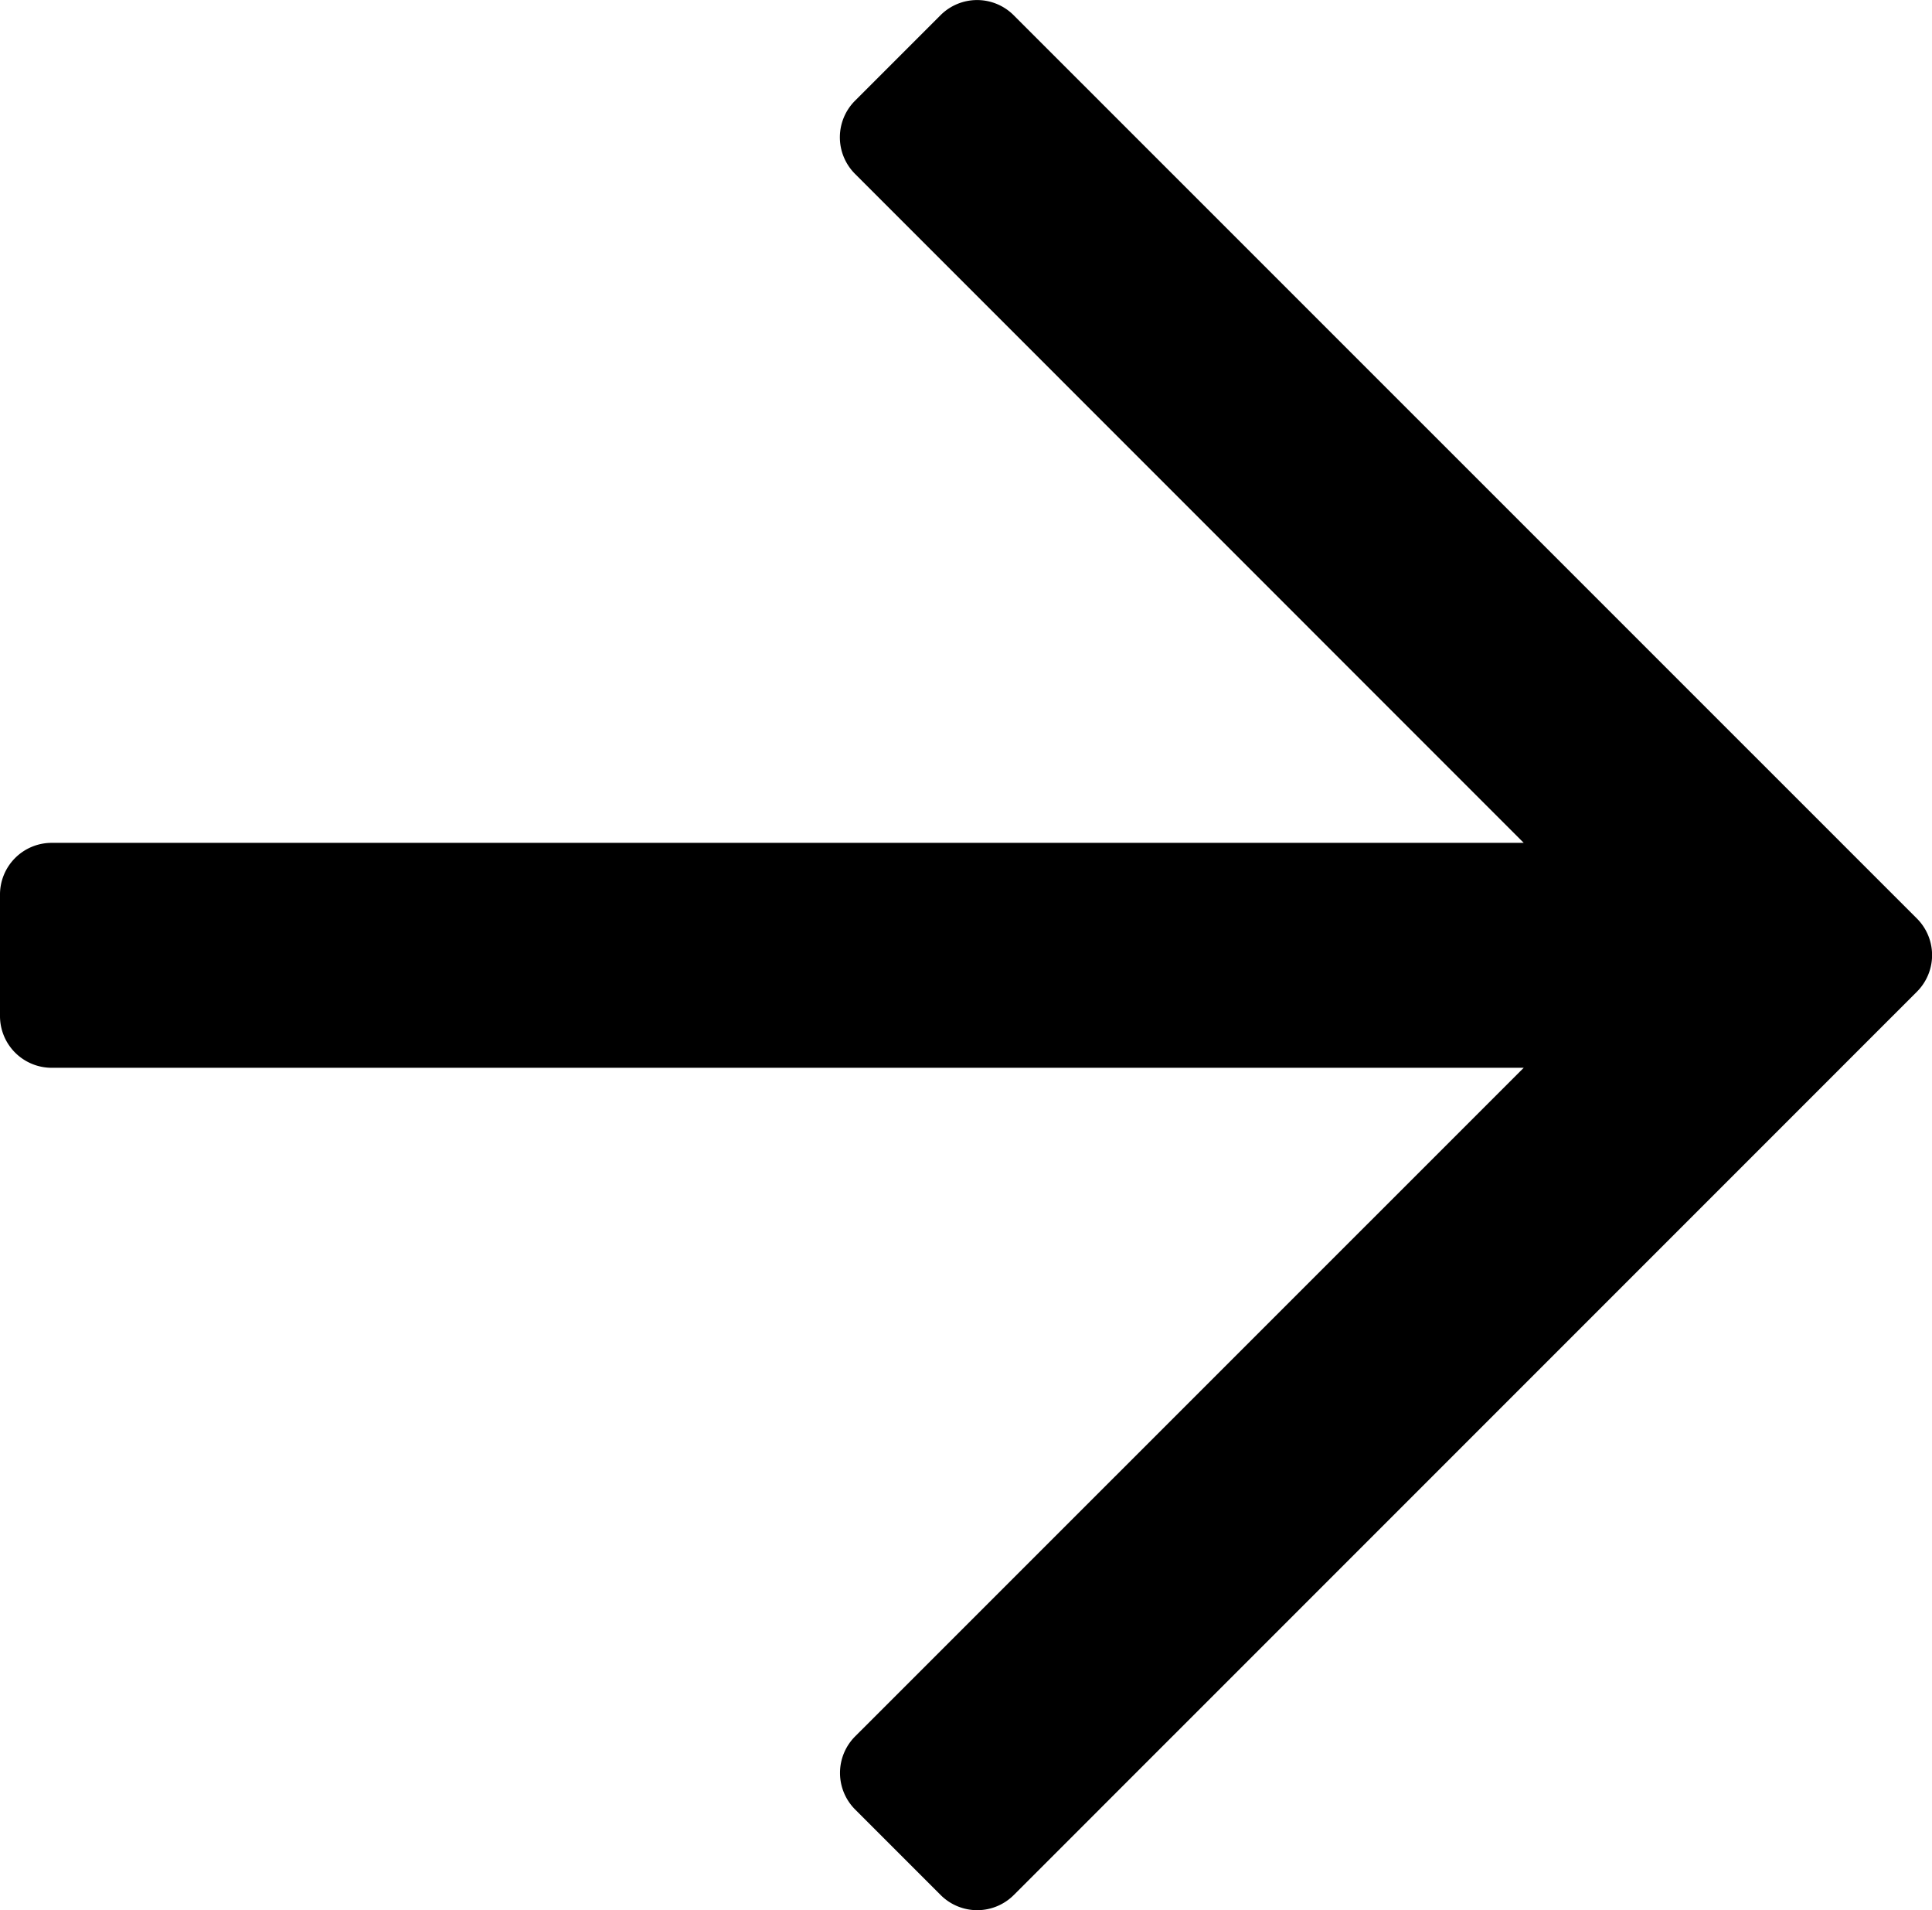 <svg xmlns="http://www.w3.org/2000/svg" width="14.201" height="14.037" viewBox="0 0 14.201 14.037">
  <path id="ico_strzalka_w_prawo_slider" data-name="ico strzalka w prawo slider" d="M6.913-19.267l-.628.628a.38.38,0,0,0,0,.538L11.2-13.185H.38A.38.38,0,0,0,0-12.8v.888a.38.38,0,0,0,.38.38H11.2L6.286-6.619a.38.38,0,0,0,0,.538l.628.628a.38.38,0,0,0,.538,0l6.638-6.638a.38.38,0,0,0,0-.538L7.451-19.267A.38.38,0,0,0,6.913-19.267Z" transform="translate(0 19.379)"/>
</svg>
